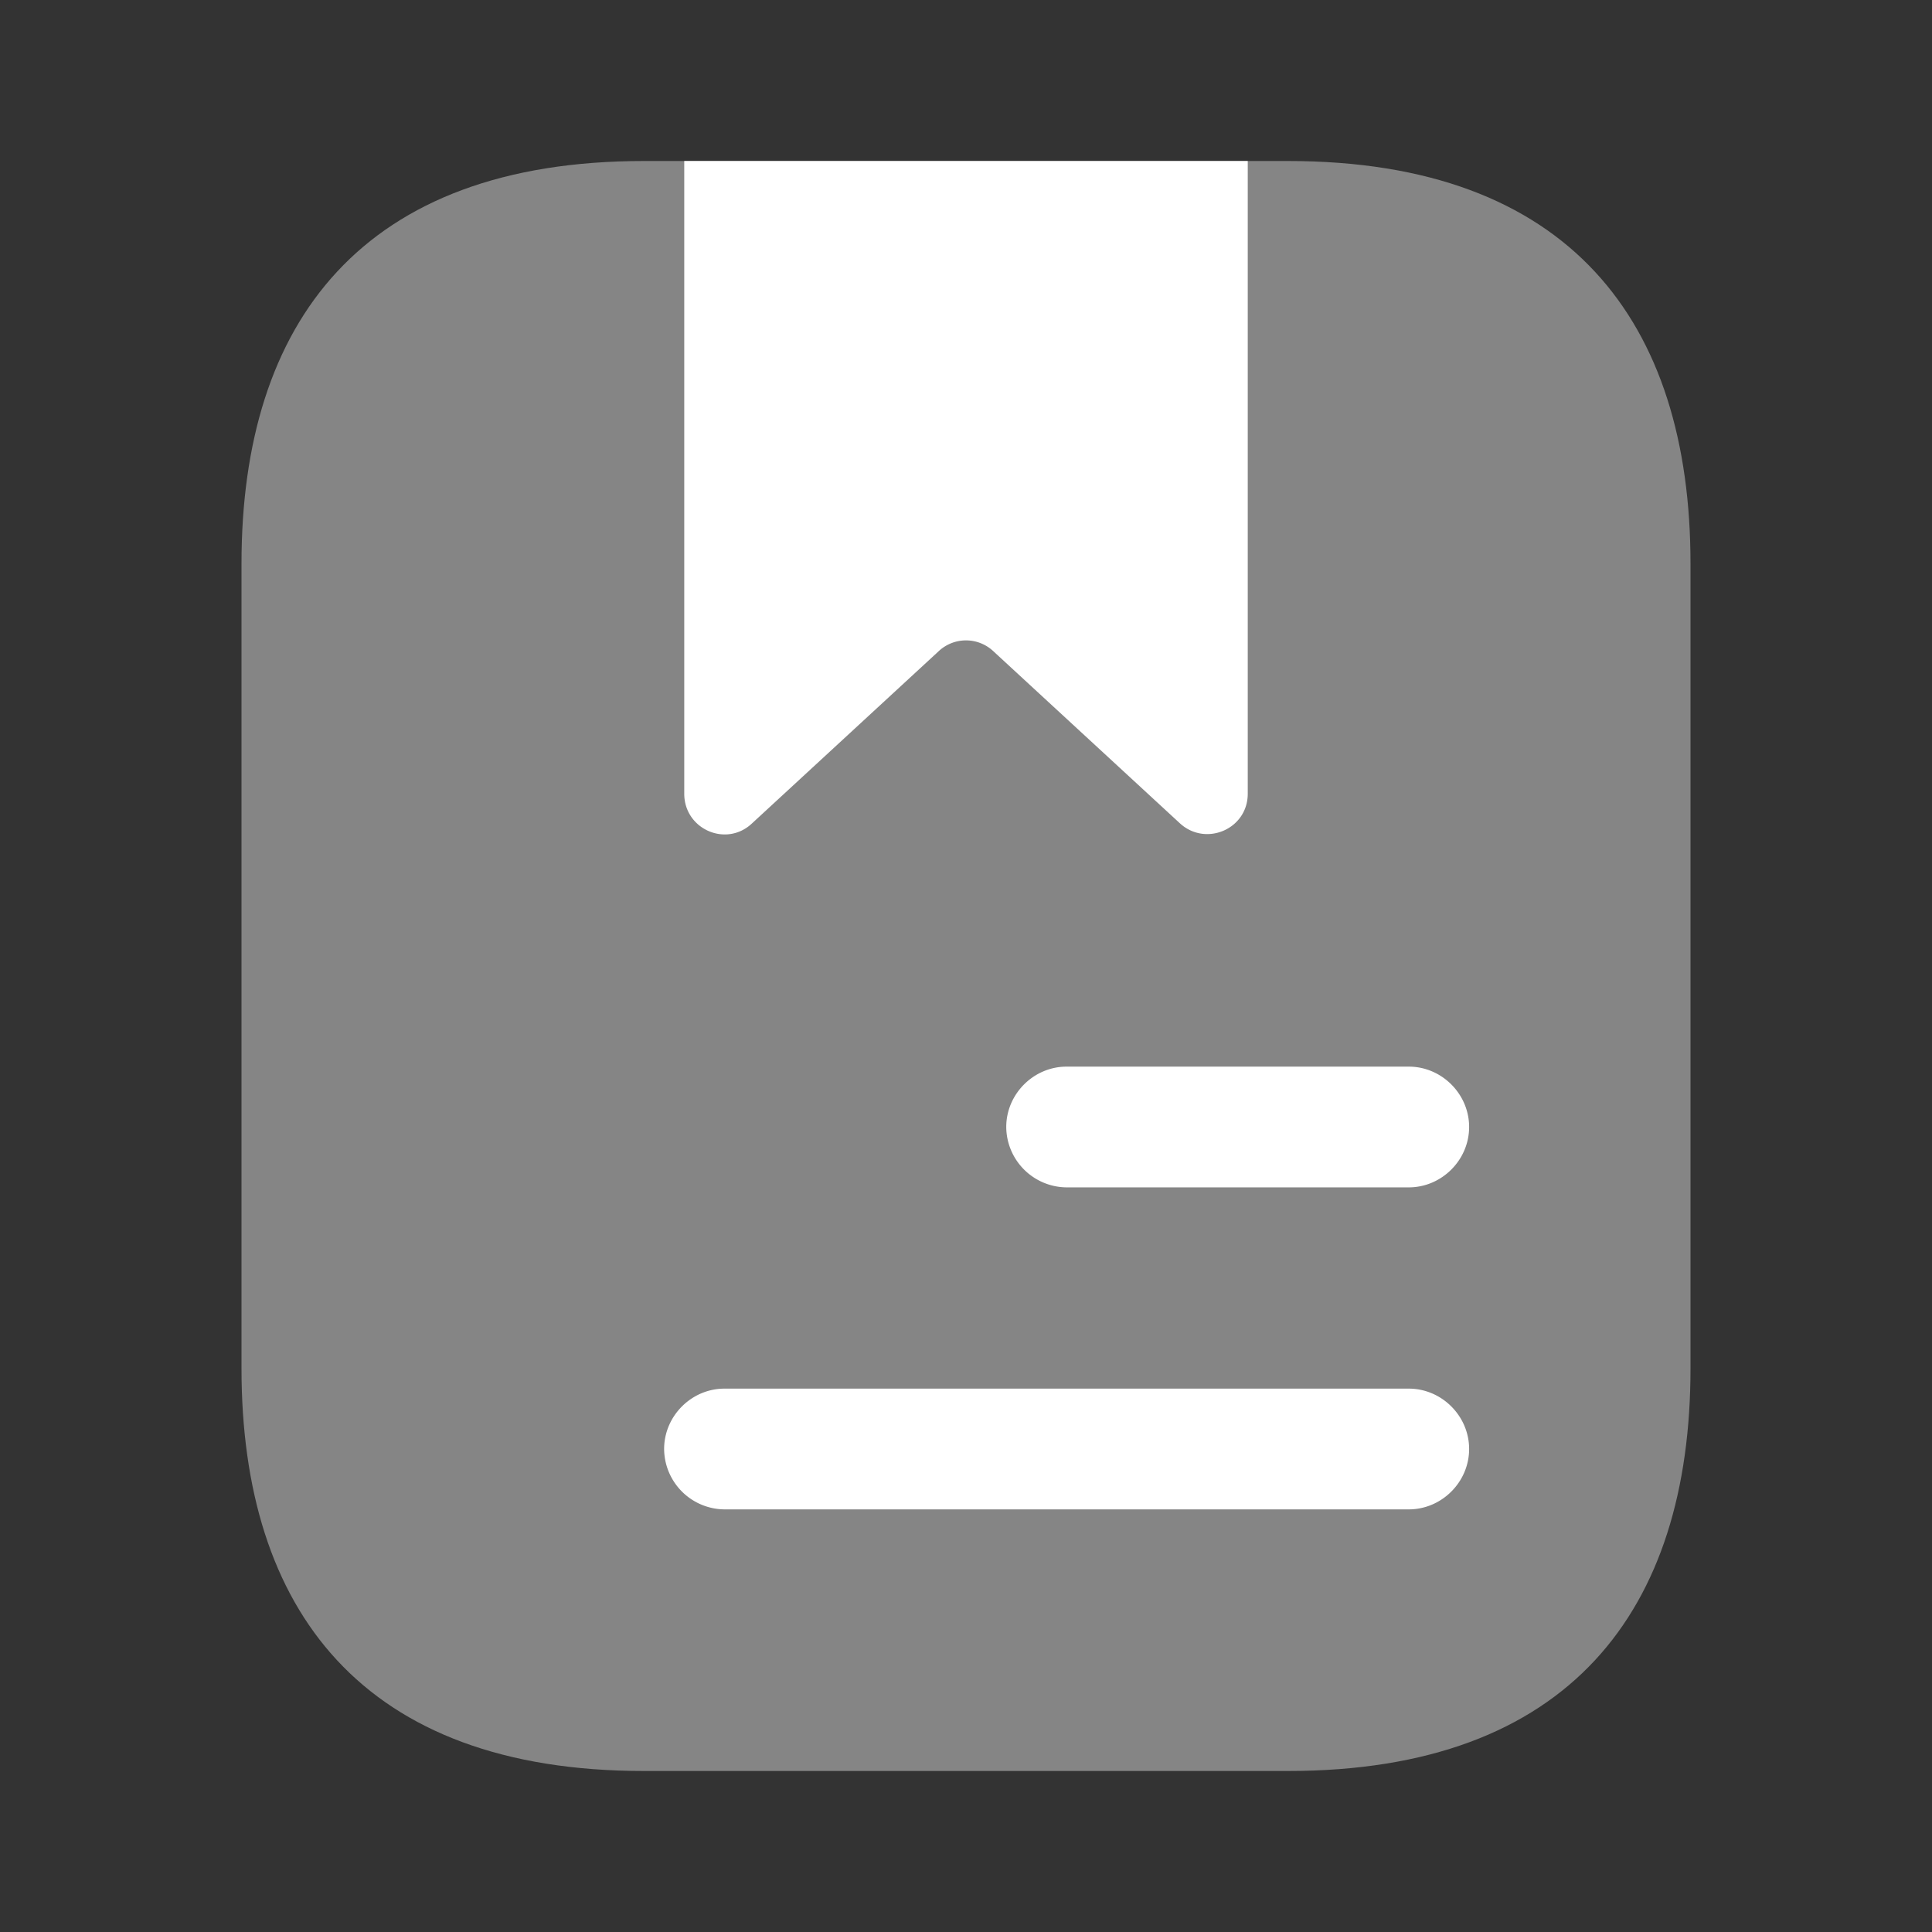 <svg xmlns="http://www.w3.org/2000/svg" width="60" height="60" fill="none"><rect width="100%" height="100%" fill="#333333" stroke="none"/><path fill="#fff" d="M52.5 17.5v25C52.5 50 48.75 55 40 55H20c-8.75 0-12.5-5-12.5-12.5v-25C7.5 10 11.25 5 20 5h20c8.75 0 12.5 5 12.5 12.5Z" opacity=".4"/><path fill="#fff" d="M38.75 5v19.65c0 1.1-1.3 1.65-2.1.925l-5.8-5.35a1.24 1.24 0 0 0-1.7 0l-5.8 5.35c-.8.75-2.1.175-2.1-.925V5h17.5ZM43.75 36.875H33.125A1.889 1.889 0 0 1 31.25 35c0-1.025.85-1.875 1.875-1.875H43.75c1.025 0 1.875.85 1.875 1.875s-.85 1.875-1.875 1.875ZM43.75 46.875H22.5A1.889 1.889 0 0 1 20.625 45c0-1.025.85-1.875 1.875-1.875h21.25c1.025 0 1.875.85 1.875 1.875s-.85 1.875-1.875 1.875Z"/></svg>